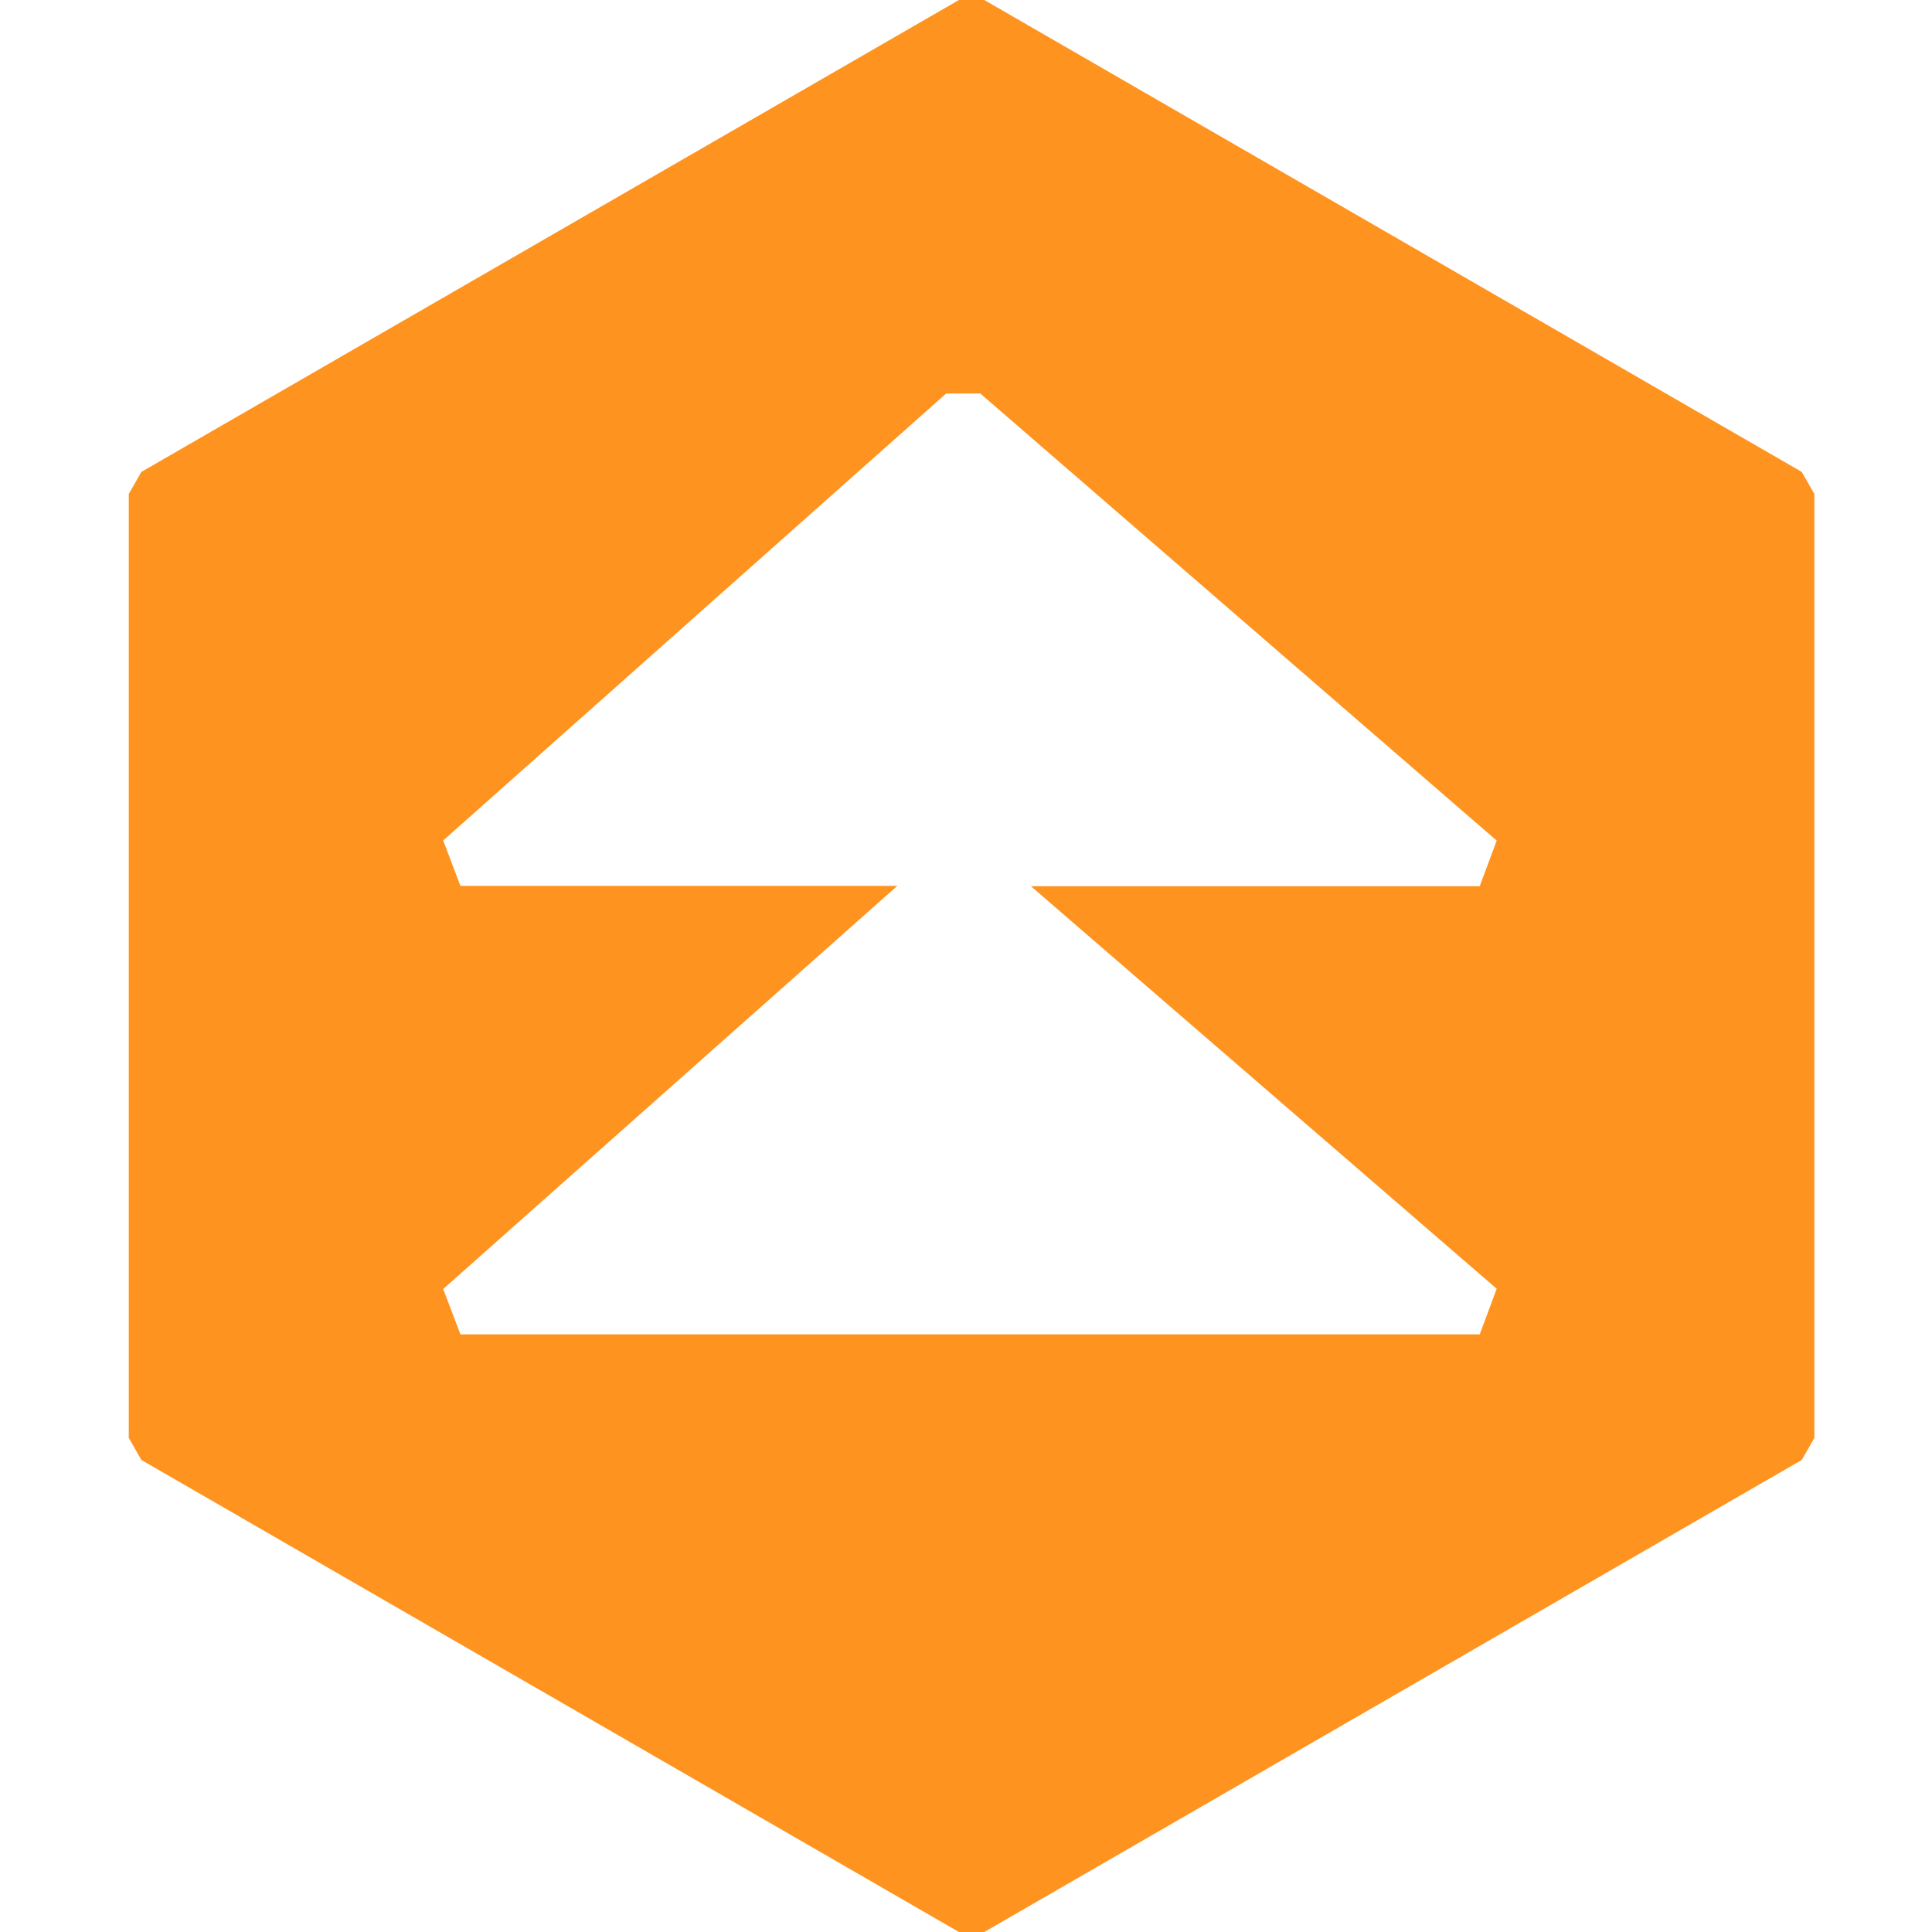 <svg width="32" height="32" viewBox="0 0 32 32" fill="none" xmlns="http://www.w3.org/2000/svg">
<path d="M29.842 7.816L16.303 0H15.883L2.342 7.816L2.133 8.182V23.816L2.342 24.182L15.883 32H16.303L29.842 24.182L30.052 23.816V8.182L29.842 7.816ZM24.79 21.346L24.509 22.101H7.626L7.341 21.35L14.862 14.673H7.626L7.341 13.921L15.671 6.518H16.237L24.79 13.923L24.509 14.678H17.075L24.79 21.346Z" fill="#FF931F"/>
</svg>
